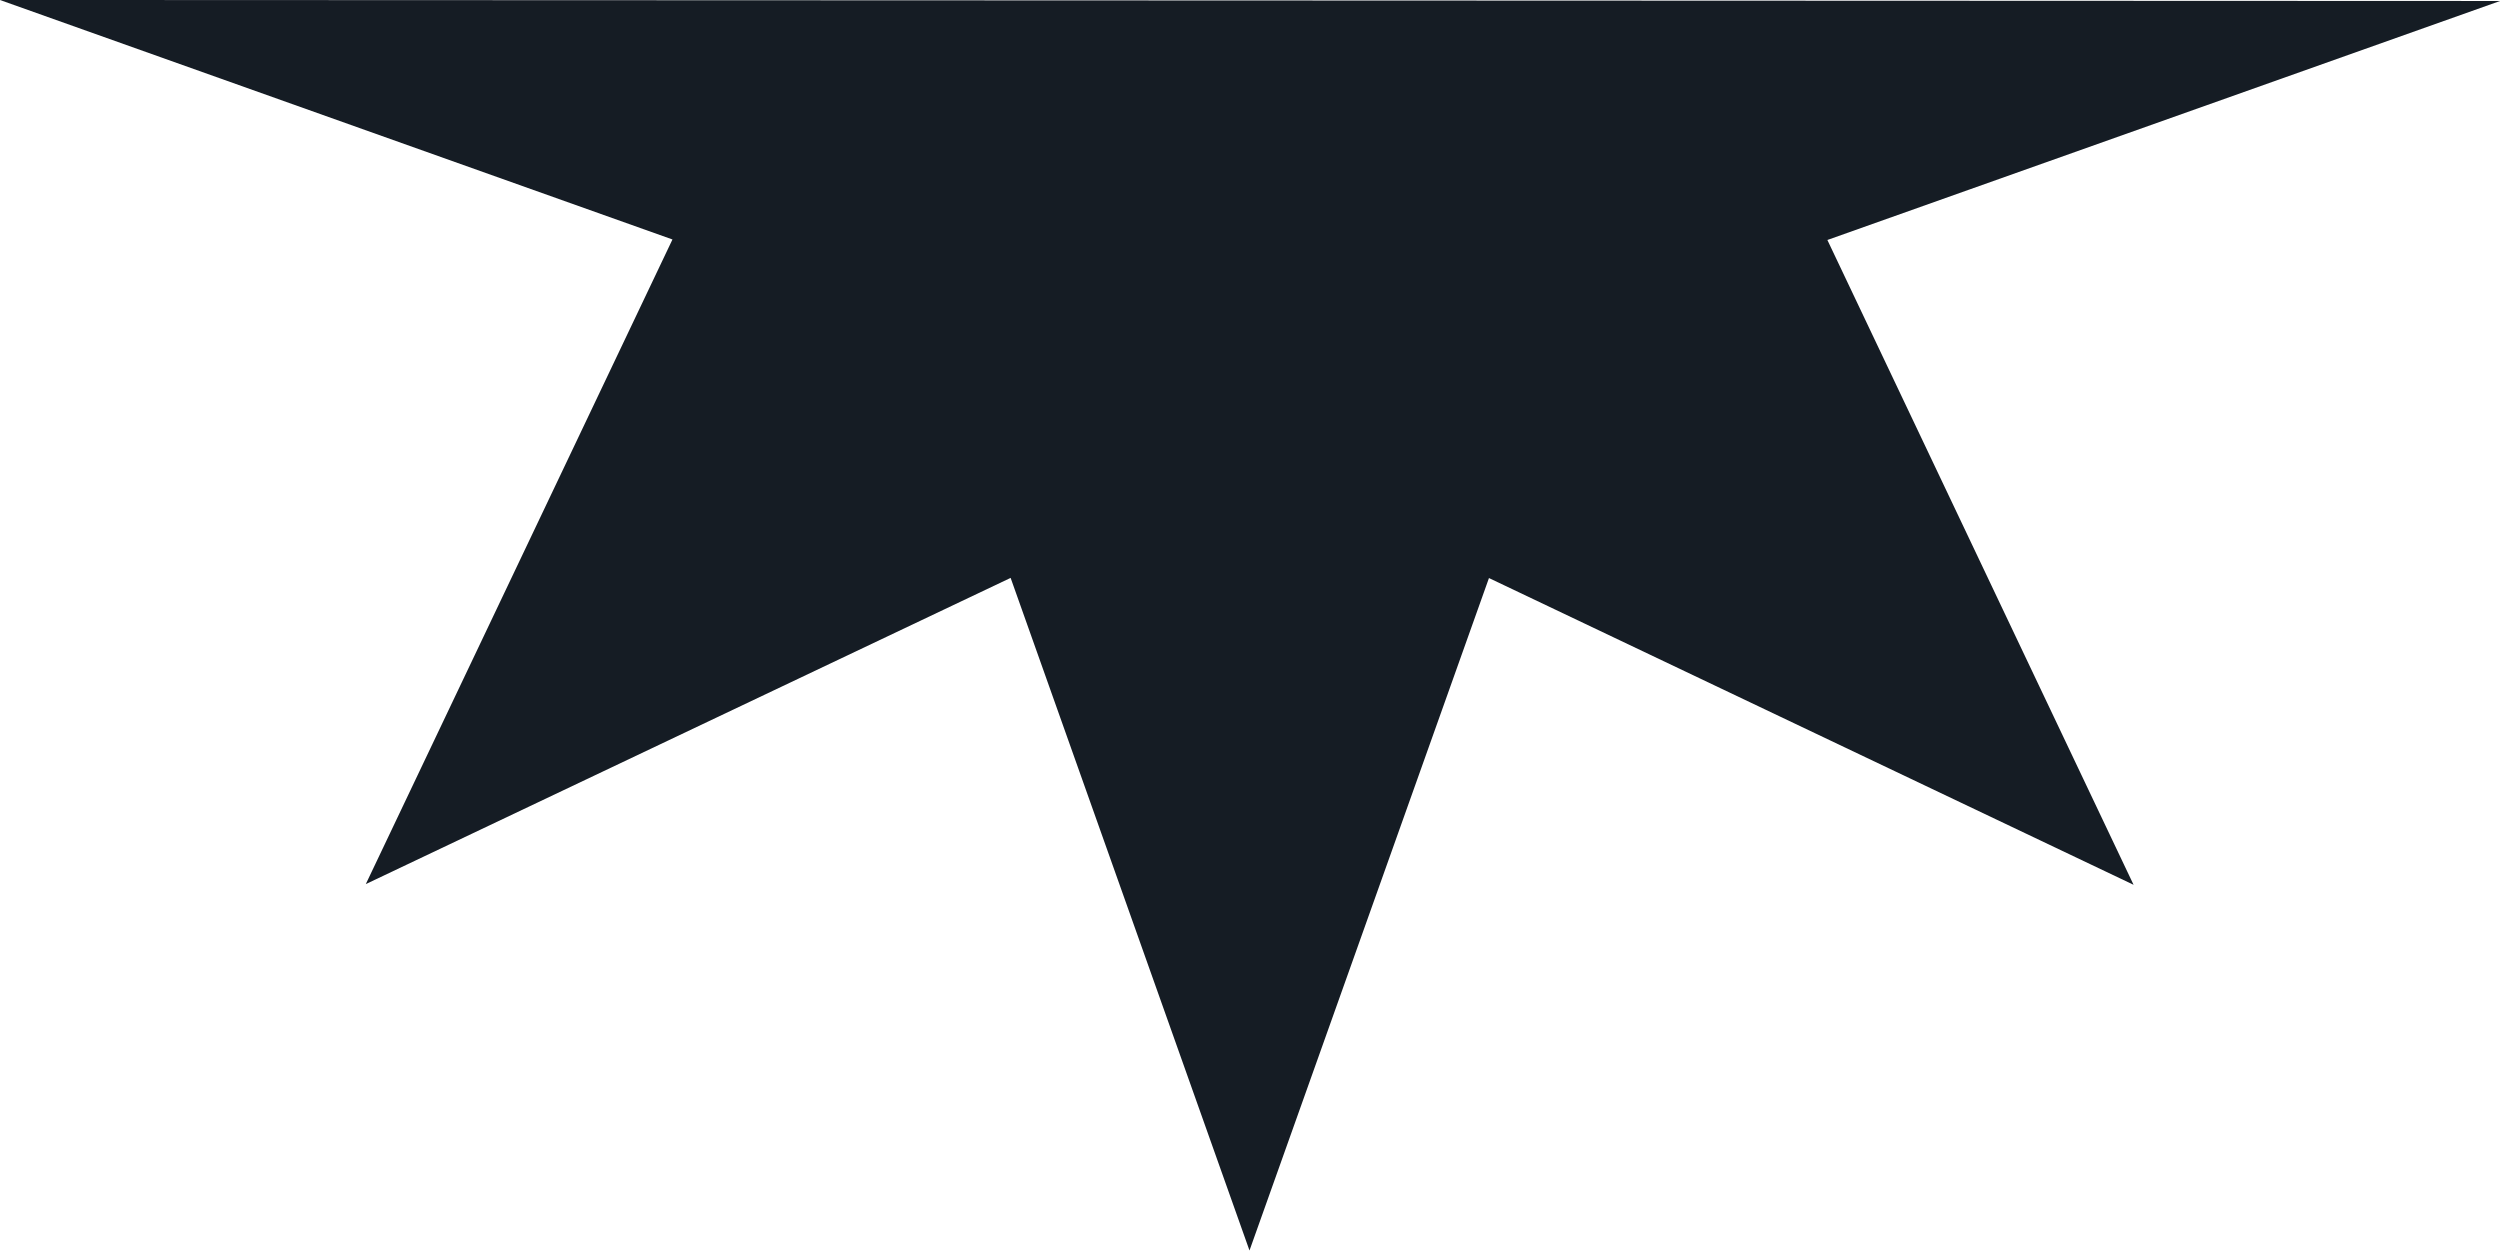 <?xml version="1.0" encoding="UTF-8" standalone="no"?>
<!-- Created with Inkscape (http://www.inkscape.org/) -->

<svg
   xmlns:dc="http://purl.org/dc/elements/1.1/"
   xmlns:cc="http://creativecommons.org/ns#"
   xmlns:rdf="http://www.w3.org/1999/02/22-rdf-syntax-ns#"
   xmlns:svg="http://www.w3.org/2000/svg"
   xmlns="http://www.w3.org/2000/svg"
   xmlns:sodipodi="http://sodipodi.sourceforge.net/DTD/sodipodi-0.dtd"
   xmlns:inkscape="http://www.inkscape.org/namespaces/inkscape"
   width="771.053"
   height="385.683"
   id="svg2"
   version="1.1"
   inkscape:version="0.48.4 r9939"
   sodipodi:docname="stern_oben_dunkel.svg">
  <defs
     id="defs4" />
  <sodipodi:namedview
     id="base"
     pagecolor="#ffffff"
     bordercolor="#666666"
     borderopacity="1.0"
     inkscape:pageopacity="0.0"
     inkscape:pageshadow="2"
     inkscape:zoom="0.35"
     inkscape:cx="-191.57811"
     inkscape:cy="382.50845"
     inkscape:document-units="px"
     inkscape:current-layer="layer1"
     showgrid="false"
     fit-margin-top="0"
     fit-margin-left="0"
     fit-margin-right="0"
     fit-margin-bottom="0"
     inkscape:window-width="1125"
     inkscape:window-height="856"
     inkscape:window-x="17"
     inkscape:window-y="22"
     inkscape:window-maximized="0" />
  <g
     inkscape:label="Ebene 1"
     inkscape:groupmode="layer"
     id="layer1"
     transform="translate(2.708,-529.187)">
    <path
       style="fill:#151c24;fill-opacity:1;fill-rule:evenodd;stroke:none"
       d="m -2.708,529.187 207.401,73.858 -94.581,198.815 198.879,-94.439 73.671,207.45 73.858,-207.401 198.814,94.612 -94.439,-198.879 207.451,-73.702"
       id="path2985"
       inkscape:connector-curvature="0"
       sodipodi:nodetypes="ccccccccc" />
  </g>
</svg>
